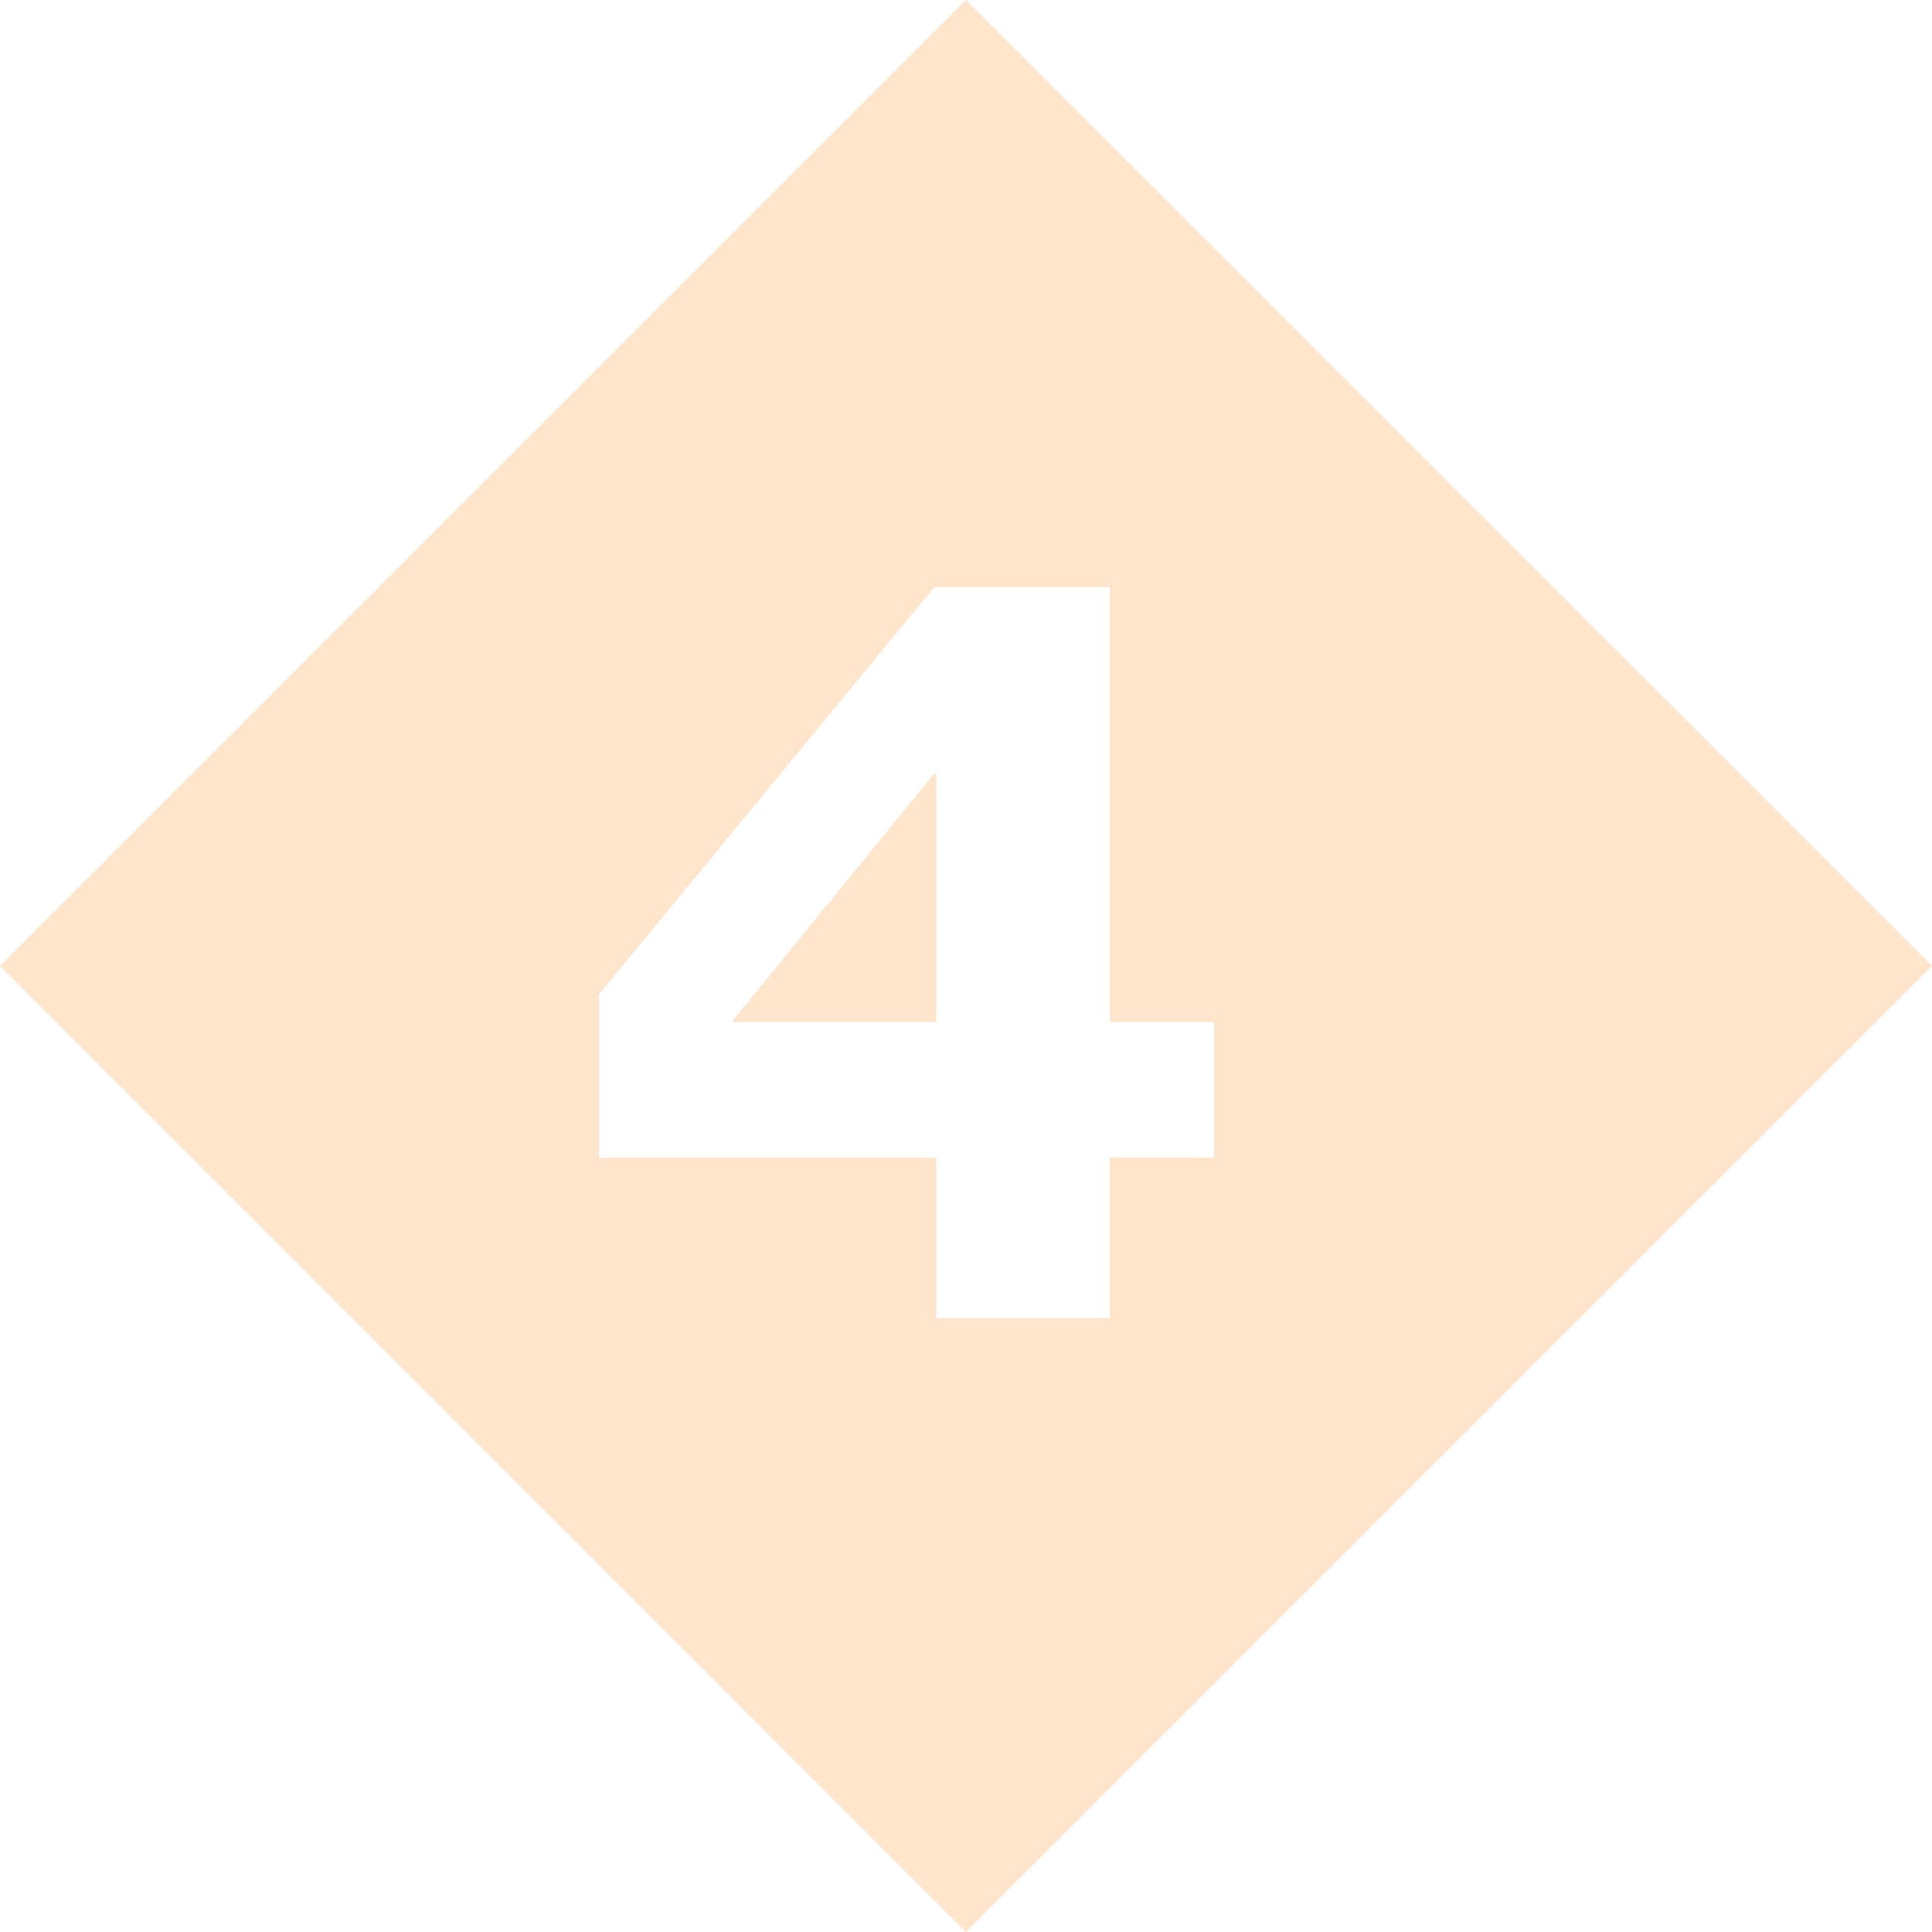 <svg id="Layer_1" data-name="Layer 1" xmlns="http://www.w3.org/2000/svg" width="1.48in" height="1.48in" viewBox="0 0 106.63 106.63"><polygon points="40.47 56.3 40.47 56.41 51.67 56.41 51.67 42.7 51.56 42.7 40.47 56.3" fill="#ffe5cc"/><path d="M53.31,0,0,53.31l53.31,53.32,53.32-53.32Zm7.94,63.88v8.87H51.67V63.88H33.06v-9l18.5-22.47h9.69v24H67v7.47Z" fill="#ffe5cc"/></svg>